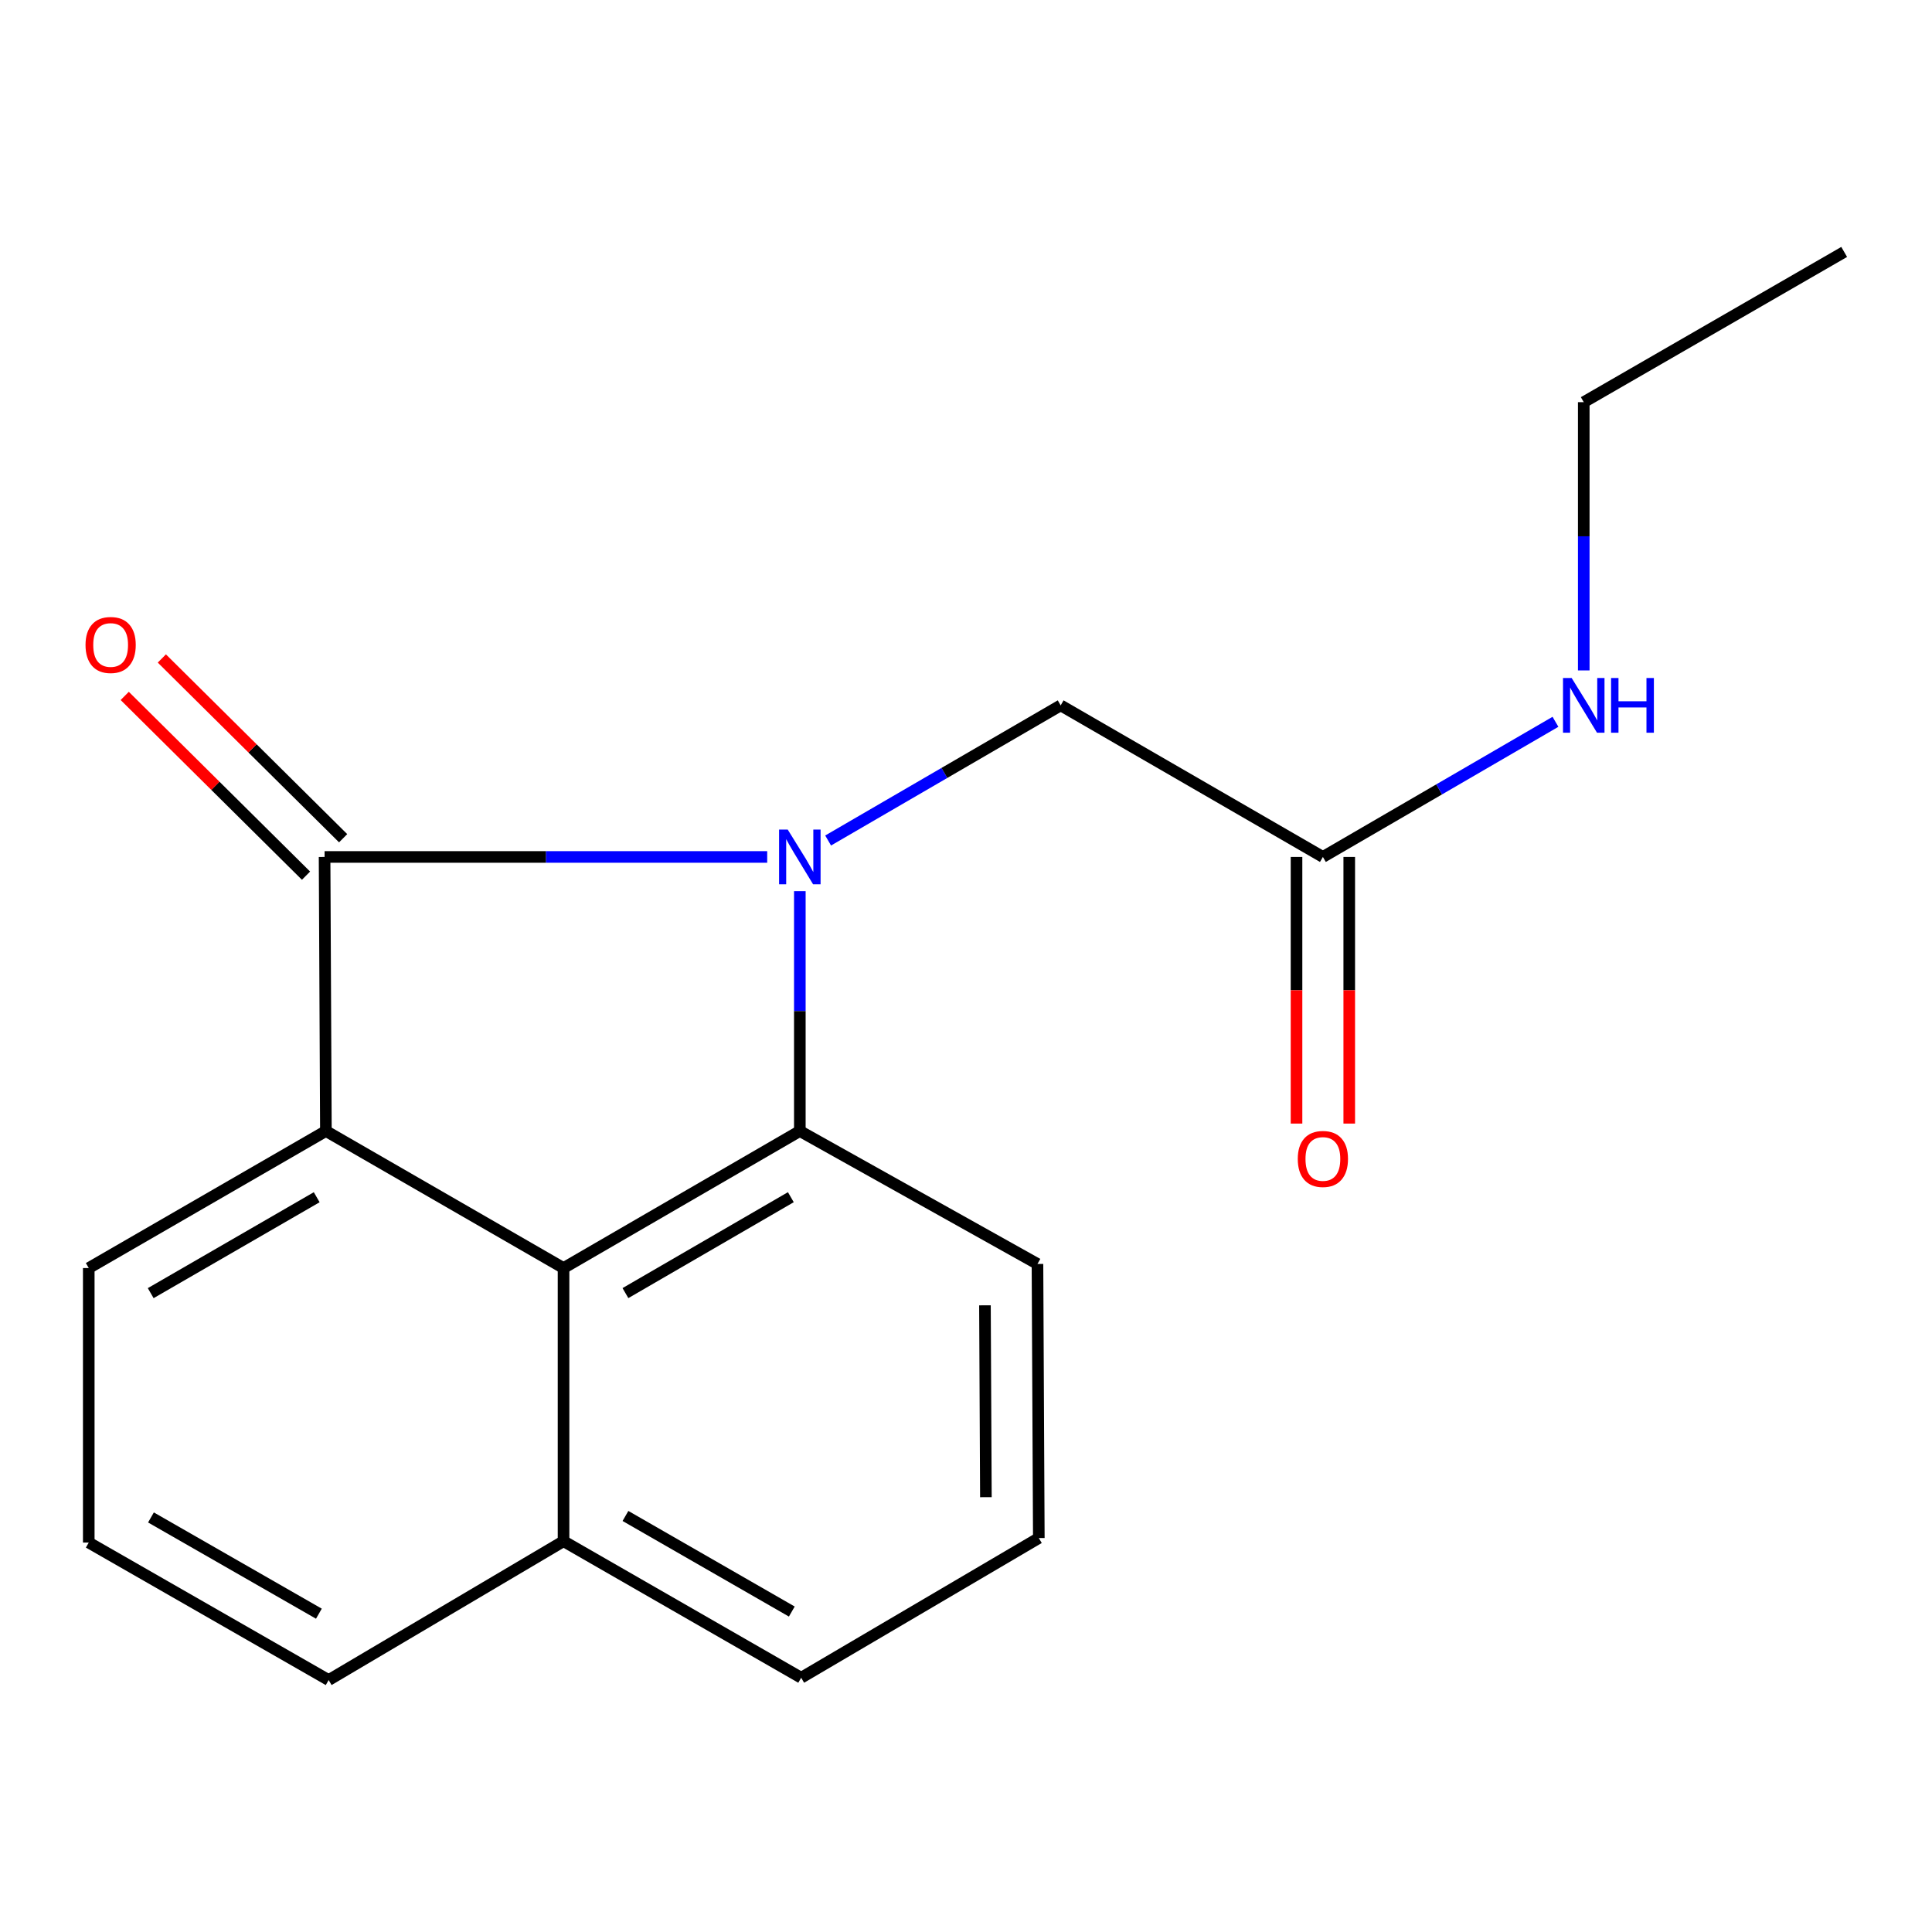 <?xml version='1.0' encoding='iso-8859-1'?>
<svg version='1.1' baseProfile='full'
              xmlns='http://www.w3.org/2000/svg'
                      xmlns:rdkit='http://www.rdkit.org/xml'
                      xmlns:xlink='http://www.w3.org/1999/xlink'
                  xml:space='preserve'
width='1000px' height='1000px' viewBox='0 0 1000 1000'>
<!-- END OF HEADER -->
<rect style='opacity:1.0;fill:#FFFFFF;stroke:none' width='1000' height='1000' x='0' y='0'> </rect>
<path class='bond-0' d='M 397.102,443.555 L 282.553,443.555' style='fill:none;fill-rule:evenodd;stroke:#0000FF;stroke-width:6px;stroke-linecap:butt;stroke-linejoin:miter;stroke-opacity:1' />
<path class='bond-0' d='M 282.553,443.555 L 168.003,443.555' style='fill:none;fill-rule:evenodd;stroke:#000000;stroke-width:6px;stroke-linecap:butt;stroke-linejoin:miter;stroke-opacity:1' />
<path class='bond-1' d='M 413.992,461.262 L 413.992,523.34' style='fill:none;fill-rule:evenodd;stroke:#0000FF;stroke-width:6px;stroke-linecap:butt;stroke-linejoin:miter;stroke-opacity:1' />
<path class='bond-1' d='M 413.992,523.34 L 413.992,585.418' style='fill:none;fill-rule:evenodd;stroke:#000000;stroke-width:6px;stroke-linecap:butt;stroke-linejoin:miter;stroke-opacity:1' />
<path class='bond-4' d='M 428.636,435.045 L 488.818,400.071' style='fill:none;fill-rule:evenodd;stroke:#0000FF;stroke-width:6px;stroke-linecap:butt;stroke-linejoin:miter;stroke-opacity:1' />
<path class='bond-4' d='M 488.818,400.071 L 549.001,365.097' style='fill:none;fill-rule:evenodd;stroke:#000000;stroke-width:6px;stroke-linecap:butt;stroke-linejoin:miter;stroke-opacity:1' />
<path class='bond-2' d='M 168.003,443.555 L 168.685,585.418' style='fill:none;fill-rule:evenodd;stroke:#000000;stroke-width:6px;stroke-linecap:butt;stroke-linejoin:miter;stroke-opacity:1' />
<path class='bond-6' d='M 177.61,433.866 L 130.691,387.345' style='fill:none;fill-rule:evenodd;stroke:#000000;stroke-width:6px;stroke-linecap:butt;stroke-linejoin:miter;stroke-opacity:1' />
<path class='bond-6' d='M 130.691,387.345 L 83.772,340.824' style='fill:none;fill-rule:evenodd;stroke:#FF0000;stroke-width:6px;stroke-linecap:butt;stroke-linejoin:miter;stroke-opacity:1' />
<path class='bond-6' d='M 158.396,453.245 L 111.477,406.724' style='fill:none;fill-rule:evenodd;stroke:#000000;stroke-width:6px;stroke-linecap:butt;stroke-linejoin:miter;stroke-opacity:1' />
<path class='bond-6' d='M 111.477,406.724 L 64.558,360.203' style='fill:none;fill-rule:evenodd;stroke:#FF0000;stroke-width:6px;stroke-linecap:butt;stroke-linejoin:miter;stroke-opacity:1' />
<path class='bond-3' d='M 413.992,585.418 L 291.687,656.341' style='fill:none;fill-rule:evenodd;stroke:#000000;stroke-width:6px;stroke-linecap:butt;stroke-linejoin:miter;stroke-opacity:1' />
<path class='bond-3' d='M 409.336,619.664 L 323.723,669.31' style='fill:none;fill-rule:evenodd;stroke:#000000;stroke-width:6px;stroke-linecap:butt;stroke-linejoin:miter;stroke-opacity:1' />
<path class='bond-10' d='M 413.992,585.418 L 536.994,654.219' style='fill:none;fill-rule:evenodd;stroke:#000000;stroke-width:6px;stroke-linecap:butt;stroke-linejoin:miter;stroke-opacity:1' />
<path class='bond-11' d='M 168.685,585.418 L 45.941,656.341' style='fill:none;fill-rule:evenodd;stroke:#000000;stroke-width:6px;stroke-linecap:butt;stroke-linejoin:miter;stroke-opacity:1' />
<path class='bond-11' d='M 163.927,619.685 L 78.006,669.332' style='fill:none;fill-rule:evenodd;stroke:#000000;stroke-width:6px;stroke-linecap:butt;stroke-linejoin:miter;stroke-opacity:1' />
<path class='bond-18' d='M 168.685,585.418 L 291.687,656.341' style='fill:none;fill-rule:evenodd;stroke:#000000;stroke-width:6px;stroke-linecap:butt;stroke-linejoin:miter;stroke-opacity:1' />
<path class='bond-8' d='M 291.687,656.341 L 291.687,797.718' style='fill:none;fill-rule:evenodd;stroke:#000000;stroke-width:6px;stroke-linecap:butt;stroke-linejoin:miter;stroke-opacity:1' />
<path class='bond-5' d='M 549.001,365.097 L 684.723,443.555' style='fill:none;fill-rule:evenodd;stroke:#000000;stroke-width:6px;stroke-linecap:butt;stroke-linejoin:miter;stroke-opacity:1' />
<path class='bond-7' d='M 671.078,443.555 L 671.078,512.56' style='fill:none;fill-rule:evenodd;stroke:#000000;stroke-width:6px;stroke-linecap:butt;stroke-linejoin:miter;stroke-opacity:1' />
<path class='bond-7' d='M 671.078,512.56 L 671.078,581.564' style='fill:none;fill-rule:evenodd;stroke:#FF0000;stroke-width:6px;stroke-linecap:butt;stroke-linejoin:miter;stroke-opacity:1' />
<path class='bond-7' d='M 698.368,443.555 L 698.368,512.56' style='fill:none;fill-rule:evenodd;stroke:#000000;stroke-width:6px;stroke-linecap:butt;stroke-linejoin:miter;stroke-opacity:1' />
<path class='bond-7' d='M 698.368,512.56 L 698.368,581.564' style='fill:none;fill-rule:evenodd;stroke:#FF0000;stroke-width:6px;stroke-linecap:butt;stroke-linejoin:miter;stroke-opacity:1' />
<path class='bond-9' d='M 684.723,443.555 L 744.914,408.581' style='fill:none;fill-rule:evenodd;stroke:#000000;stroke-width:6px;stroke-linecap:butt;stroke-linejoin:miter;stroke-opacity:1' />
<path class='bond-9' d='M 744.914,408.581 L 805.104,373.606' style='fill:none;fill-rule:evenodd;stroke:#0000FF;stroke-width:6px;stroke-linecap:butt;stroke-linejoin:miter;stroke-opacity:1' />
<path class='bond-15' d='M 291.687,797.718 L 170.11,869.597' style='fill:none;fill-rule:evenodd;stroke:#000000;stroke-width:6px;stroke-linecap:butt;stroke-linejoin:miter;stroke-opacity:1' />
<path class='bond-19' d='M 291.687,797.718 L 414.689,868.399' style='fill:none;fill-rule:evenodd;stroke:#000000;stroke-width:6px;stroke-linecap:butt;stroke-linejoin:miter;stroke-opacity:1' />
<path class='bond-19' d='M 323.734,784.659 L 409.836,834.136' style='fill:none;fill-rule:evenodd;stroke:#000000;stroke-width:6px;stroke-linecap:butt;stroke-linejoin:miter;stroke-opacity:1' />
<path class='bond-16' d='M 819.748,347.013 L 819.748,277.589' style='fill:none;fill-rule:evenodd;stroke:#0000FF;stroke-width:6px;stroke-linecap:butt;stroke-linejoin:miter;stroke-opacity:1' />
<path class='bond-16' d='M 819.748,277.589 L 819.748,208.164' style='fill:none;fill-rule:evenodd;stroke:#000000;stroke-width:6px;stroke-linecap:butt;stroke-linejoin:miter;stroke-opacity:1' />
<path class='bond-12' d='M 536.994,654.219 L 537.691,796.081' style='fill:none;fill-rule:evenodd;stroke:#000000;stroke-width:6px;stroke-linecap:butt;stroke-linejoin:miter;stroke-opacity:1' />
<path class='bond-12' d='M 509.809,675.632 L 510.297,774.936' style='fill:none;fill-rule:evenodd;stroke:#000000;stroke-width:6px;stroke-linecap:butt;stroke-linejoin:miter;stroke-opacity:1' />
<path class='bond-13' d='M 45.941,656.341 L 45.941,798.431' style='fill:none;fill-rule:evenodd;stroke:#000000;stroke-width:6px;stroke-linecap:butt;stroke-linejoin:miter;stroke-opacity:1' />
<path class='bond-14' d='M 537.691,796.081 L 414.689,868.399' style='fill:none;fill-rule:evenodd;stroke:#000000;stroke-width:6px;stroke-linecap:butt;stroke-linejoin:miter;stroke-opacity:1' />
<path class='bond-20' d='M 45.941,798.431 L 170.11,869.597' style='fill:none;fill-rule:evenodd;stroke:#000000;stroke-width:6px;stroke-linecap:butt;stroke-linejoin:miter;stroke-opacity:1' />
<path class='bond-20' d='M 78.137,785.429 L 165.055,835.245' style='fill:none;fill-rule:evenodd;stroke:#000000;stroke-width:6px;stroke-linecap:butt;stroke-linejoin:miter;stroke-opacity:1' />
<path class='bond-17' d='M 819.748,208.164 L 954.545,130.403' style='fill:none;fill-rule:evenodd;stroke:#000000;stroke-width:6px;stroke-linecap:butt;stroke-linejoin:miter;stroke-opacity:1' />
<path  class='atom-0' d='M 407.732 429.395
L 417.012 444.395
Q 417.932 445.875, 419.412 448.555
Q 420.892 451.235, 420.972 451.395
L 420.972 429.395
L 424.732 429.395
L 424.732 457.715
L 420.852 457.715
L 410.892 441.315
Q 409.732 439.395, 408.492 437.195
Q 407.292 434.995, 406.932 434.315
L 406.932 457.715
L 403.252 457.715
L 403.252 429.395
L 407.732 429.395
' fill='#0000FF'/>
<path  class='atom-7' d='M 44.266 333.839
Q 44.266 327.039, 47.626 323.239
Q 50.986 319.439, 57.266 319.439
Q 63.546 319.439, 66.906 323.239
Q 70.266 327.039, 70.266 333.839
Q 70.266 340.719, 66.866 344.639
Q 63.466 348.519, 57.266 348.519
Q 51.026 348.519, 47.626 344.639
Q 44.266 340.759, 44.266 333.839
M 57.266 345.319
Q 61.586 345.319, 63.906 342.439
Q 66.266 339.519, 66.266 333.839
Q 66.266 328.279, 63.906 325.479
Q 61.586 322.639, 57.266 322.639
Q 52.946 322.639, 50.586 325.439
Q 48.266 328.239, 48.266 333.839
Q 48.266 339.559, 50.586 342.439
Q 52.946 345.319, 57.266 345.319
' fill='#FF0000'/>
<path  class='atom-8' d='M 671.723 599.87
Q 671.723 593.07, 675.083 589.27
Q 678.443 585.47, 684.723 585.47
Q 691.003 585.47, 694.363 589.27
Q 697.723 593.07, 697.723 599.87
Q 697.723 606.75, 694.323 610.67
Q 690.923 614.55, 684.723 614.55
Q 678.483 614.55, 675.083 610.67
Q 671.723 606.79, 671.723 599.87
M 684.723 611.35
Q 689.043 611.35, 691.363 608.47
Q 693.723 605.55, 693.723 599.87
Q 693.723 594.31, 691.363 591.51
Q 689.043 588.67, 684.723 588.67
Q 680.403 588.67, 678.043 591.47
Q 675.723 594.27, 675.723 599.87
Q 675.723 605.59, 678.043 608.47
Q 680.403 611.35, 684.723 611.35
' fill='#FF0000'/>
<path  class='atom-10' d='M 813.488 350.937
L 822.768 365.937
Q 823.688 367.417, 825.168 370.097
Q 826.648 372.777, 826.728 372.937
L 826.728 350.937
L 830.488 350.937
L 830.488 379.257
L 826.608 379.257
L 816.648 362.857
Q 815.488 360.937, 814.248 358.737
Q 813.048 356.537, 812.688 355.857
L 812.688 379.257
L 809.008 379.257
L 809.008 350.937
L 813.488 350.937
' fill='#0000FF'/>
<path  class='atom-10' d='M 833.888 350.937
L 837.728 350.937
L 837.728 362.977
L 852.208 362.977
L 852.208 350.937
L 856.048 350.937
L 856.048 379.257
L 852.208 379.257
L 852.208 366.177
L 837.728 366.177
L 837.728 379.257
L 833.888 379.257
L 833.888 350.937
' fill='#0000FF'/>
</svg>
